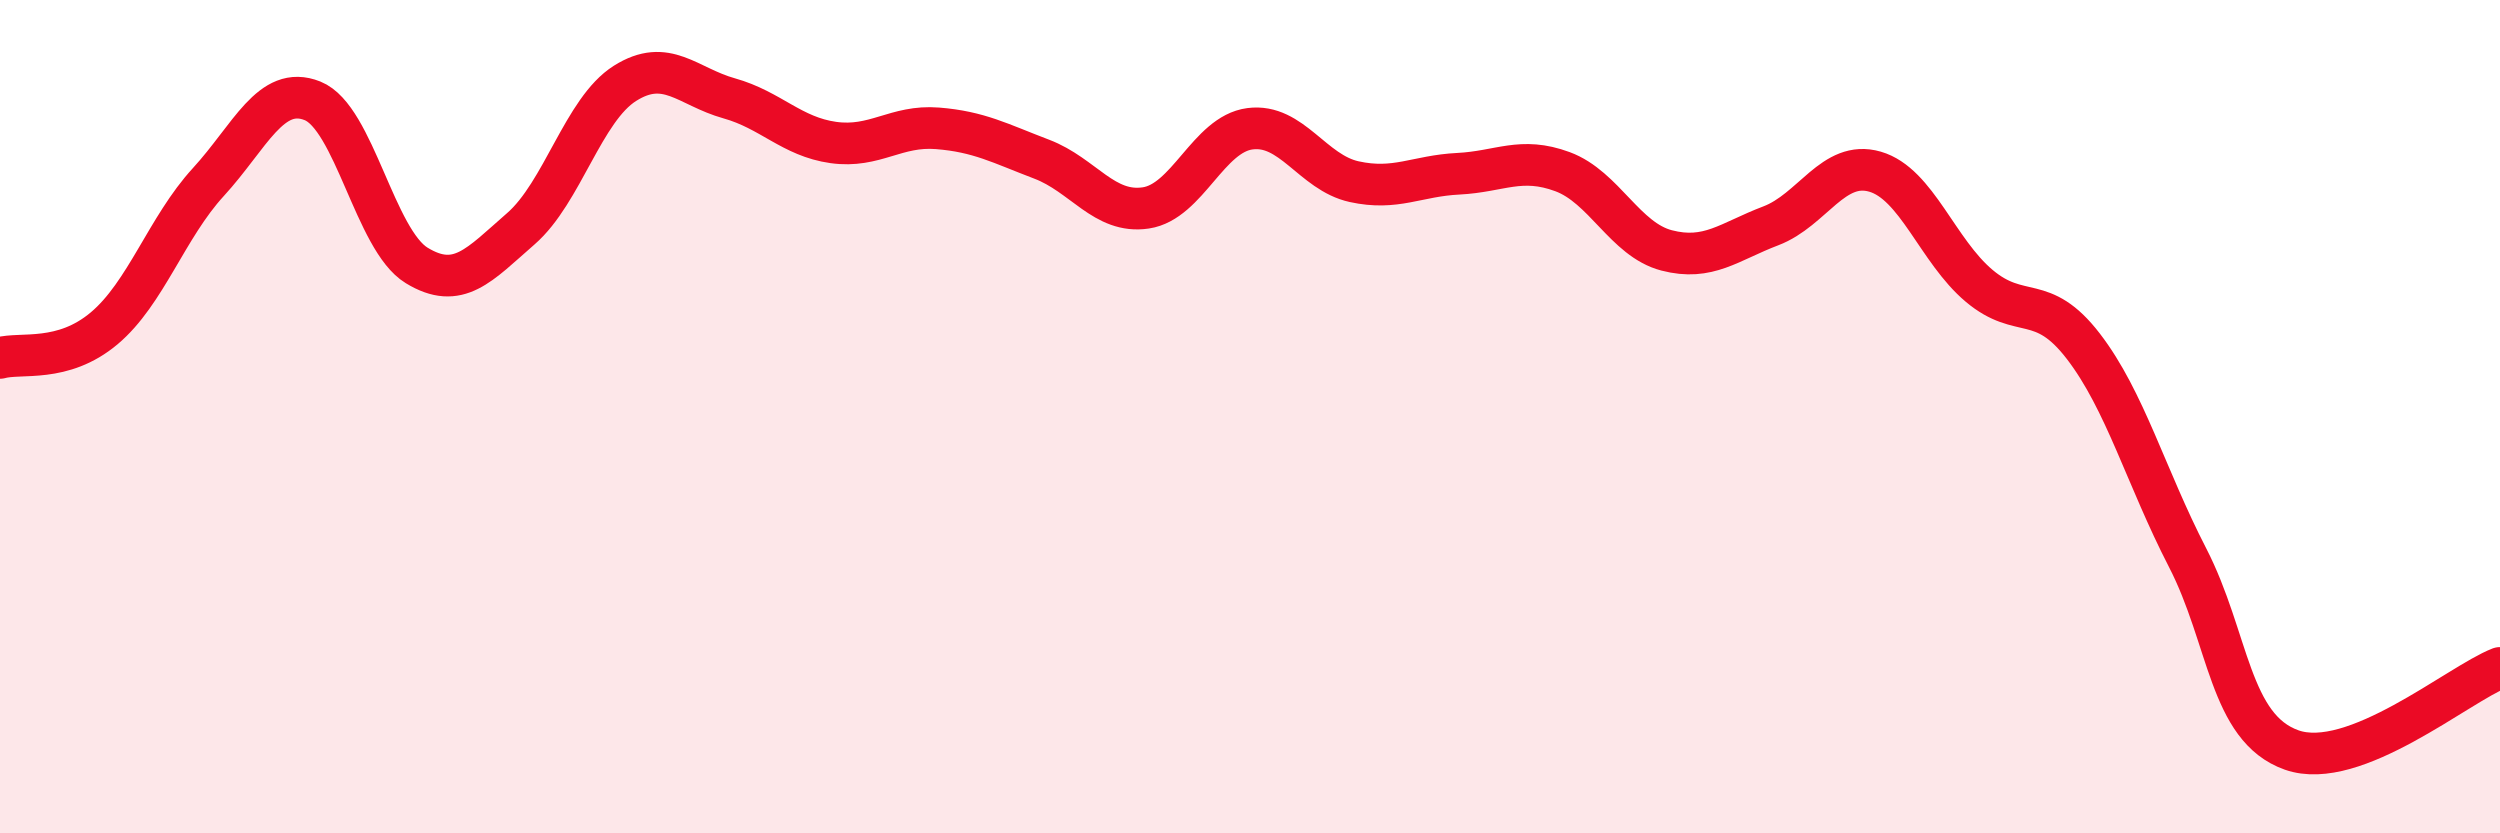 
    <svg width="60" height="20" viewBox="0 0 60 20" xmlns="http://www.w3.org/2000/svg">
      <path
        d="M 0,8.59 C 0.5,8.45 1.5,8.72 2.5,7.88 C 3.5,7.04 4,5.46 5,4.37 C 6,3.28 6.5,2.02 7.5,2.42 C 8.5,2.82 9,5.76 10,6.37 C 11,6.98 11.5,6.36 12.5,5.49 C 13.5,4.62 14,2.63 15,2 C 16,1.37 16.5,2.08 17.5,2.36 C 18.5,2.64 19,3.28 20,3.42 C 21,3.56 21.5,3 22.5,3.08 C 23.5,3.16 24,3.44 25,3.82 C 26,4.2 26.5,5.14 27.5,4.99 C 28.5,4.84 29,3.22 30,3.09 C 31,2.96 31.5,4.14 32.5,4.36 C 33.5,4.58 34,4.22 35,4.17 C 36,4.12 36.5,3.75 37.5,4.12 C 38.5,4.49 39,5.75 40,6.01 C 41,6.27 41.5,5.8 42.5,5.42 C 43.5,5.04 44,3.83 45,4.12 C 46,4.41 46.5,6.02 47.5,6.86 C 48.5,7.7 49,7.01 50,8.31 C 51,9.61 51.5,11.44 52.5,13.38 C 53.5,15.32 53.5,17.47 55,18 C 56.5,18.53 59,16.42 60,16.03L60 20L0 20Z"
        fill="#EB0A25"
        opacity="0.1"
        stroke-linecap="round"
        stroke-linejoin="round"
      />
      <path
        d="M 0,8.59 C 0.5,8.45 1.5,8.72 2.5,7.88 C 3.5,7.04 4,5.46 5,4.37 C 6,3.28 6.5,2.02 7.5,2.42 C 8.5,2.82 9,5.76 10,6.37 C 11,6.98 11.5,6.36 12.5,5.49 C 13.5,4.62 14,2.63 15,2 C 16,1.37 16.5,2.08 17.5,2.36 C 18.5,2.64 19,3.28 20,3.42 C 21,3.56 21.5,3 22.5,3.08 C 23.5,3.16 24,3.44 25,3.82 C 26,4.2 26.5,5.14 27.5,4.99 C 28.5,4.84 29,3.22 30,3.09 C 31,2.96 31.5,4.14 32.5,4.36 C 33.5,4.58 34,4.22 35,4.17 C 36,4.12 36.5,3.75 37.5,4.12 C 38.5,4.49 39,5.75 40,6.01 C 41,6.27 41.5,5.8 42.5,5.42 C 43.5,5.04 44,3.83 45,4.12 C 46,4.41 46.5,6.02 47.5,6.86 C 48.5,7.7 49,7.01 50,8.31 C 51,9.61 51.5,11.44 52.5,13.38 C 53.5,15.32 53.5,17.47 55,18 C 56.5,18.53 59,16.42 60,16.03"
        stroke="#EB0A25"
        stroke-width="1"
        fill="none"
        stroke-linecap="round"
        stroke-linejoin="round"
      />
    </svg>
  